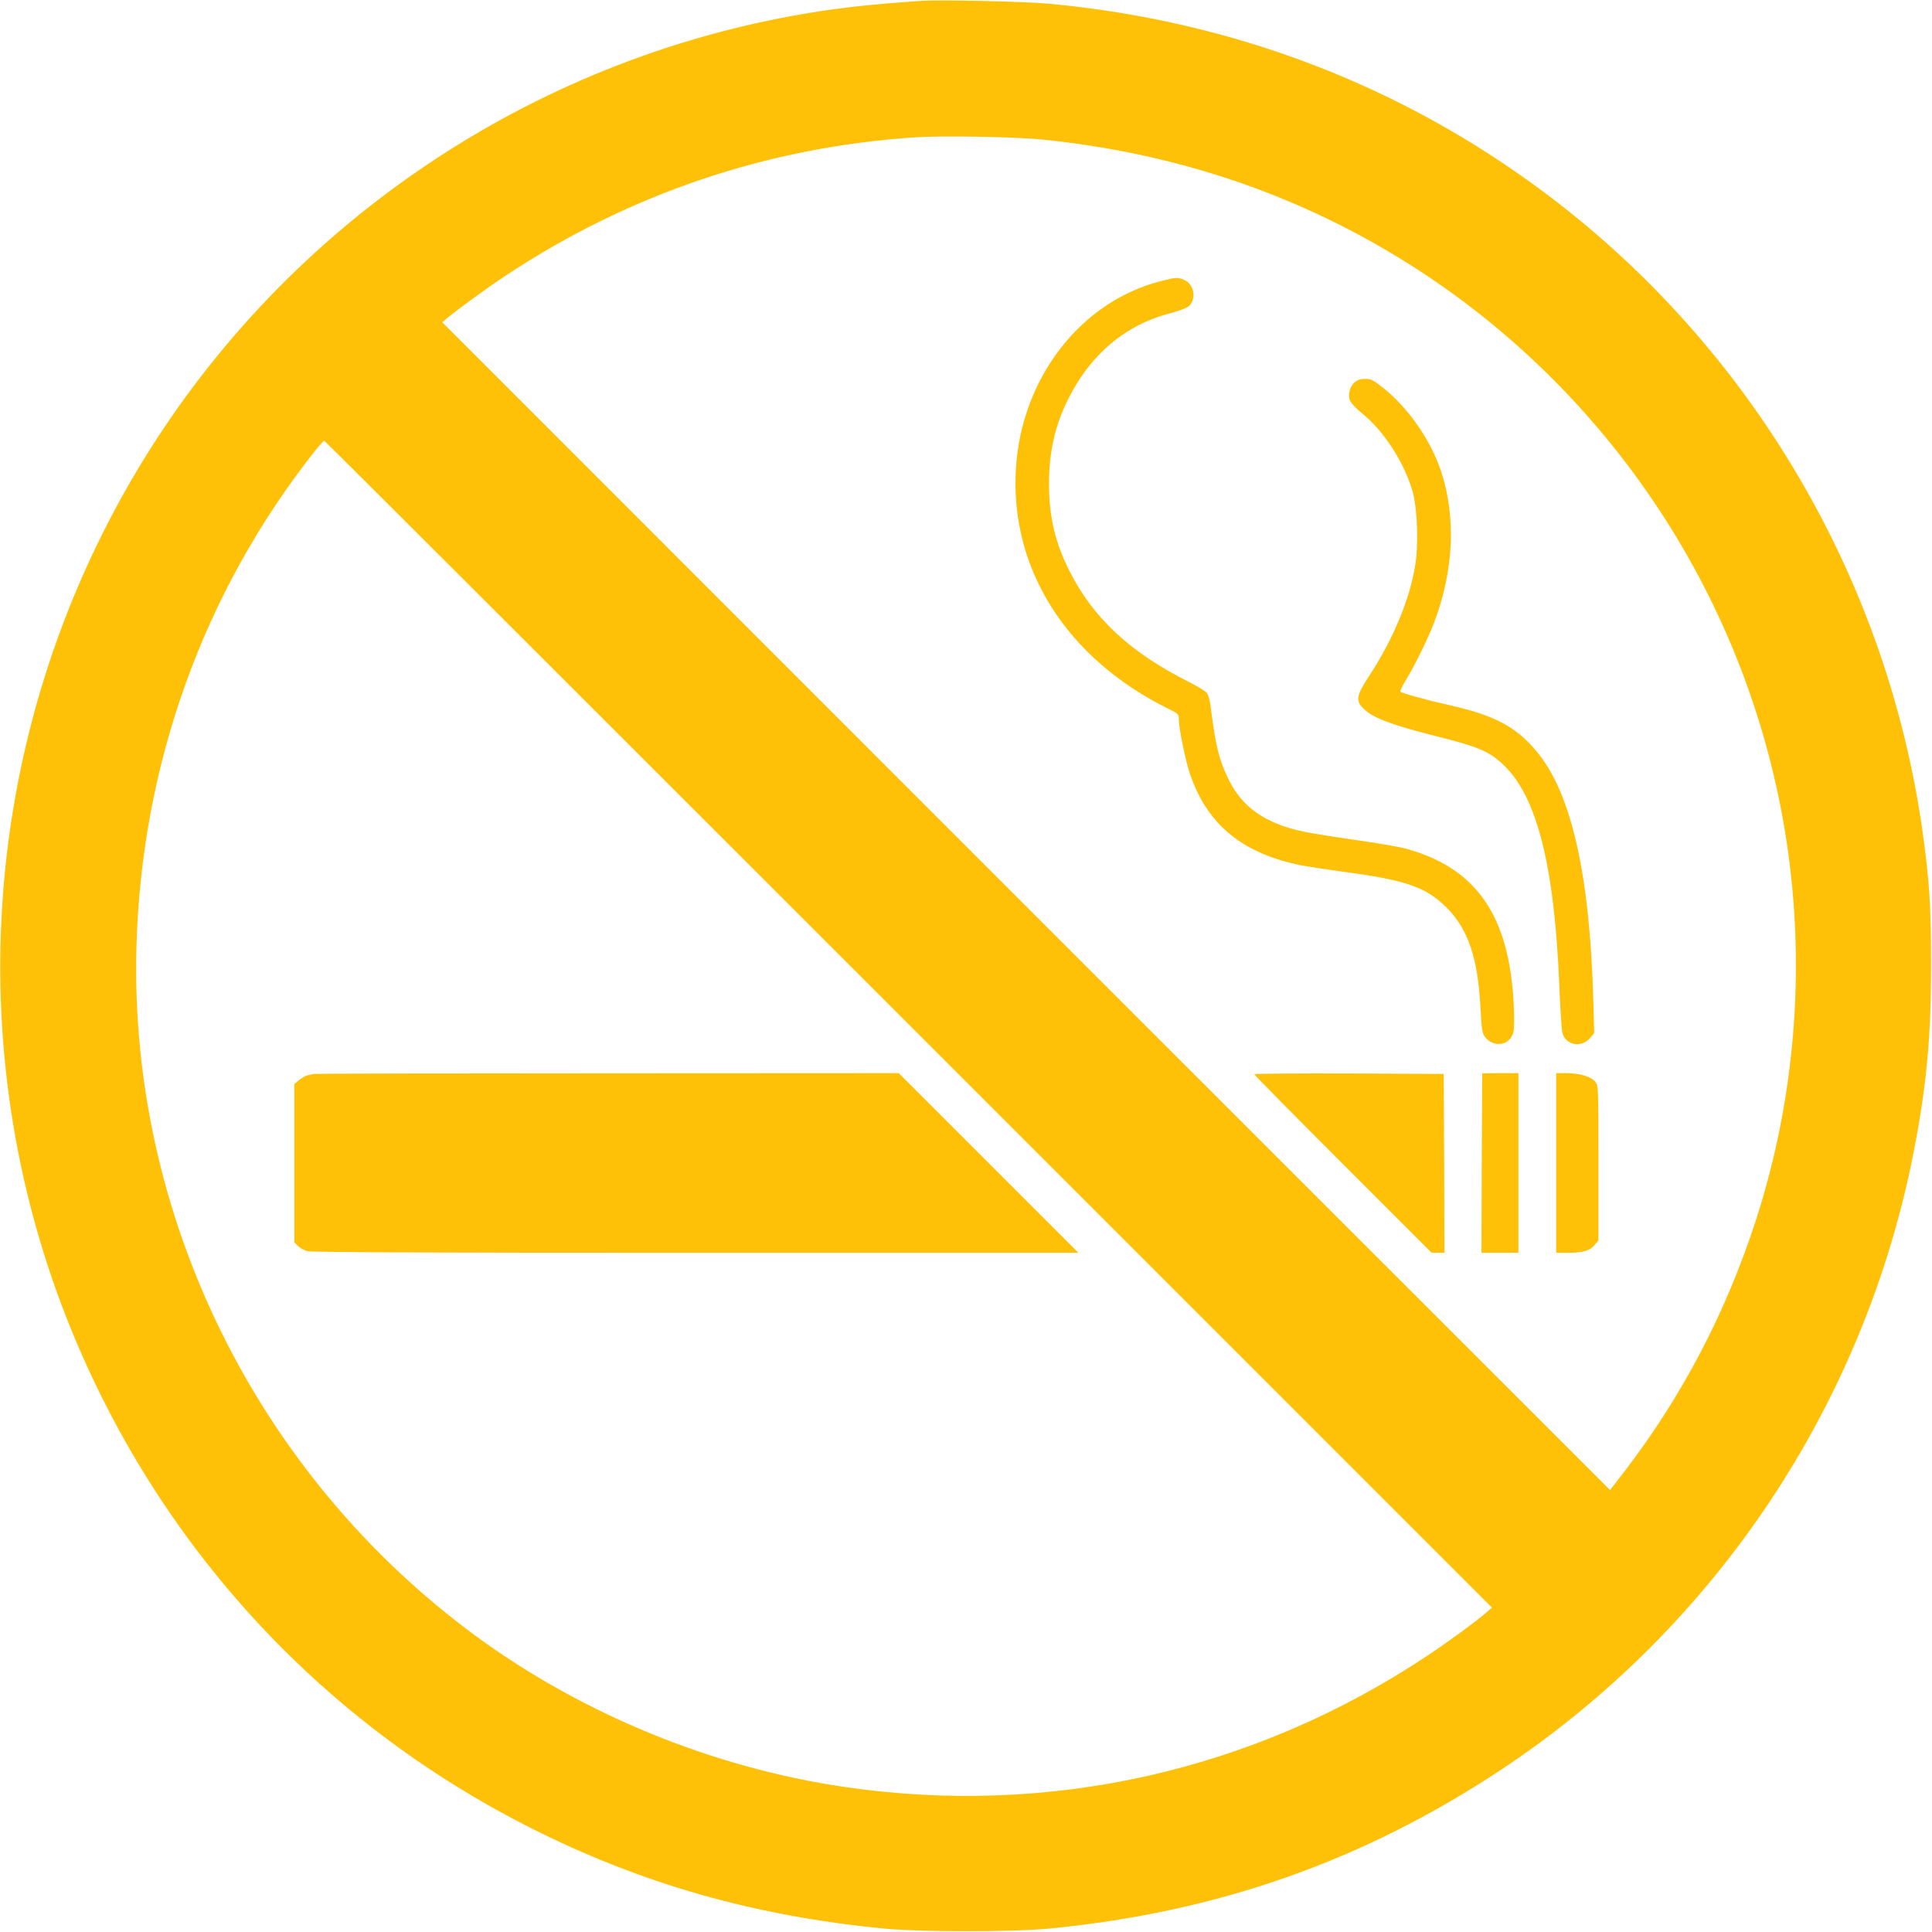 <?xml version="1.0" standalone="no"?>
<!DOCTYPE svg PUBLIC "-//W3C//DTD SVG 20010904//EN"
 "http://www.w3.org/TR/2001/REC-SVG-20010904/DTD/svg10.dtd">
<svg version="1.0" xmlns="http://www.w3.org/2000/svg"
 width="1280pt" height="1280pt" viewBox="0 0 1280 1280"
 preserveAspectRatio="xMidYMid meet">
<g transform="translate(0,1280) scale(0.1,-0.1)"
fill="#ffc107" stroke="none">
<path d="M6100 12794 c-345 -23 -583 -50 -850 -99 -1815 -332 -3406 -1437
-4347 -3020 -1021 -1717 -1184 -3817 -441 -5660 585 -1449 1656 -2617 3043
-3320 738 -374 1491 -589 2350 -672 254 -24 849 -24 1100 0 1115 109 2077 448
2990 1052 1420 941 2407 2419 2734 4095 85 438 115 756 115 1235 0 386 -11
557 -55 875 -235 1685 -1136 3215 -2494 4235 -956 718 -2074 1146 -3290 1260
-159 15 -726 28 -855 19z m810 -919 c862 -88 1651 -350 2363 -786 1354 -829
2290 -2217 2551 -3786 144 -860 78 -1757 -191 -2588 -198 -610 -487 -1163
-871 -1664 l-95 -123 -3869 3868 -3868 3869 27 23 c79 65 268 203 386 281 818
544 1739 856 2717 921 181 12 669 4 850 -15z m-890 -5861 l3865 -3865 -35 -30
c-70 -61 -263 -202 -393 -288 -1150 -765 -2503 -1069 -3862 -870 -873 128
-1740 484 -2445 1002 -1449 1066 -2294 2782 -2246 4562 32 1208 443 2352 1183
3288 30 37 57 67 61 67 4 0 1746 -1740 3872 -3866z"/>
<path d="M7685 10936 c-527 -137 -916 -640 -954 -1236 -43 -666 335 -1263
1010 -1596 68 -34 69 -35 69 -73 0 -56 45 -273 74 -359 115 -337 349 -528 741
-606 44 -8 166 -27 270 -41 422 -56 553 -102 690 -239 143 -144 208 -338 224
-673 7 -131 11 -158 28 -181 57 -77 167 -60 190 30 5 18 6 98 2 178 -28 597
-250 914 -724 1040 -44 11 -190 36 -325 55 -135 19 -289 44 -343 55 -255 54
-410 163 -500 352 -62 129 -83 215 -116 476 -6 47 -16 81 -28 94 -10 11 -61
42 -114 69 -392 196 -638 426 -795 739 -95 190 -134 359 -134 575 0 208 39
384 125 557 148 300 382 497 680 573 59 16 109 35 122 47 52 49 34 146 -32
174 -44 18 -52 18 -160 -10z"/>
<path d="M8975 10268 c-33 -29 -47 -85 -30 -124 7 -16 44 -55 83 -86 144 -117
282 -333 333 -523 30 -116 38 -347 14 -486 -36 -222 -147 -487 -299 -719 -93
-142 -98 -172 -37 -230 60 -57 188 -105 466 -175 289 -72 359 -102 452 -189
225 -209 342 -670 374 -1471 6 -148 15 -287 20 -308 21 -81 125 -102 183 -35
l28 33 -6 222 c-24 838 -147 1376 -379 1649 -138 163 -278 236 -582 304 -144
32 -306 77 -317 88 -3 4 12 36 34 72 61 100 152 285 192 392 127 340 143 687
46 988 -68 210 -217 426 -387 561 -65 52 -80 59 -118 59 -31 0 -51 -7 -70 -22z"/>
<path d="M8310 5683 c0 -5 264 -272 588 -596 l587 -587 43 0 42 0 -2 593 -3
592 -627 3 c-346 1 -628 -1 -628 -5z"/>
<path d="M9820 5688 c0 -2 -1 -270 -3 -596 l-2 -592 123 0 122 0 0 595 0 595
-120 0 c-66 0 -120 -1 -120 -2z"/>
<path d="M10310 5095 l0 -595 78 0 c99 0 145 13 176 51 l26 31 0 512 c0 503 0
514 -21 539 -26 34 -103 57 -191 57 l-68 0 0 -595z"/>
<path d="M2075 5685 c-5 -2 -22 -6 -37 -9 -14 -3 -40 -18 -57 -32 l-31 -26 0
-524 0 -525 24 -24 c13 -13 41 -28 62 -34 27 -8 794 -11 2574 -11 l2535 0
-595 595 -595 595 -1935 -1 c-1064 0 -1939 -2 -1945 -4z"/>
</g>
</svg>
